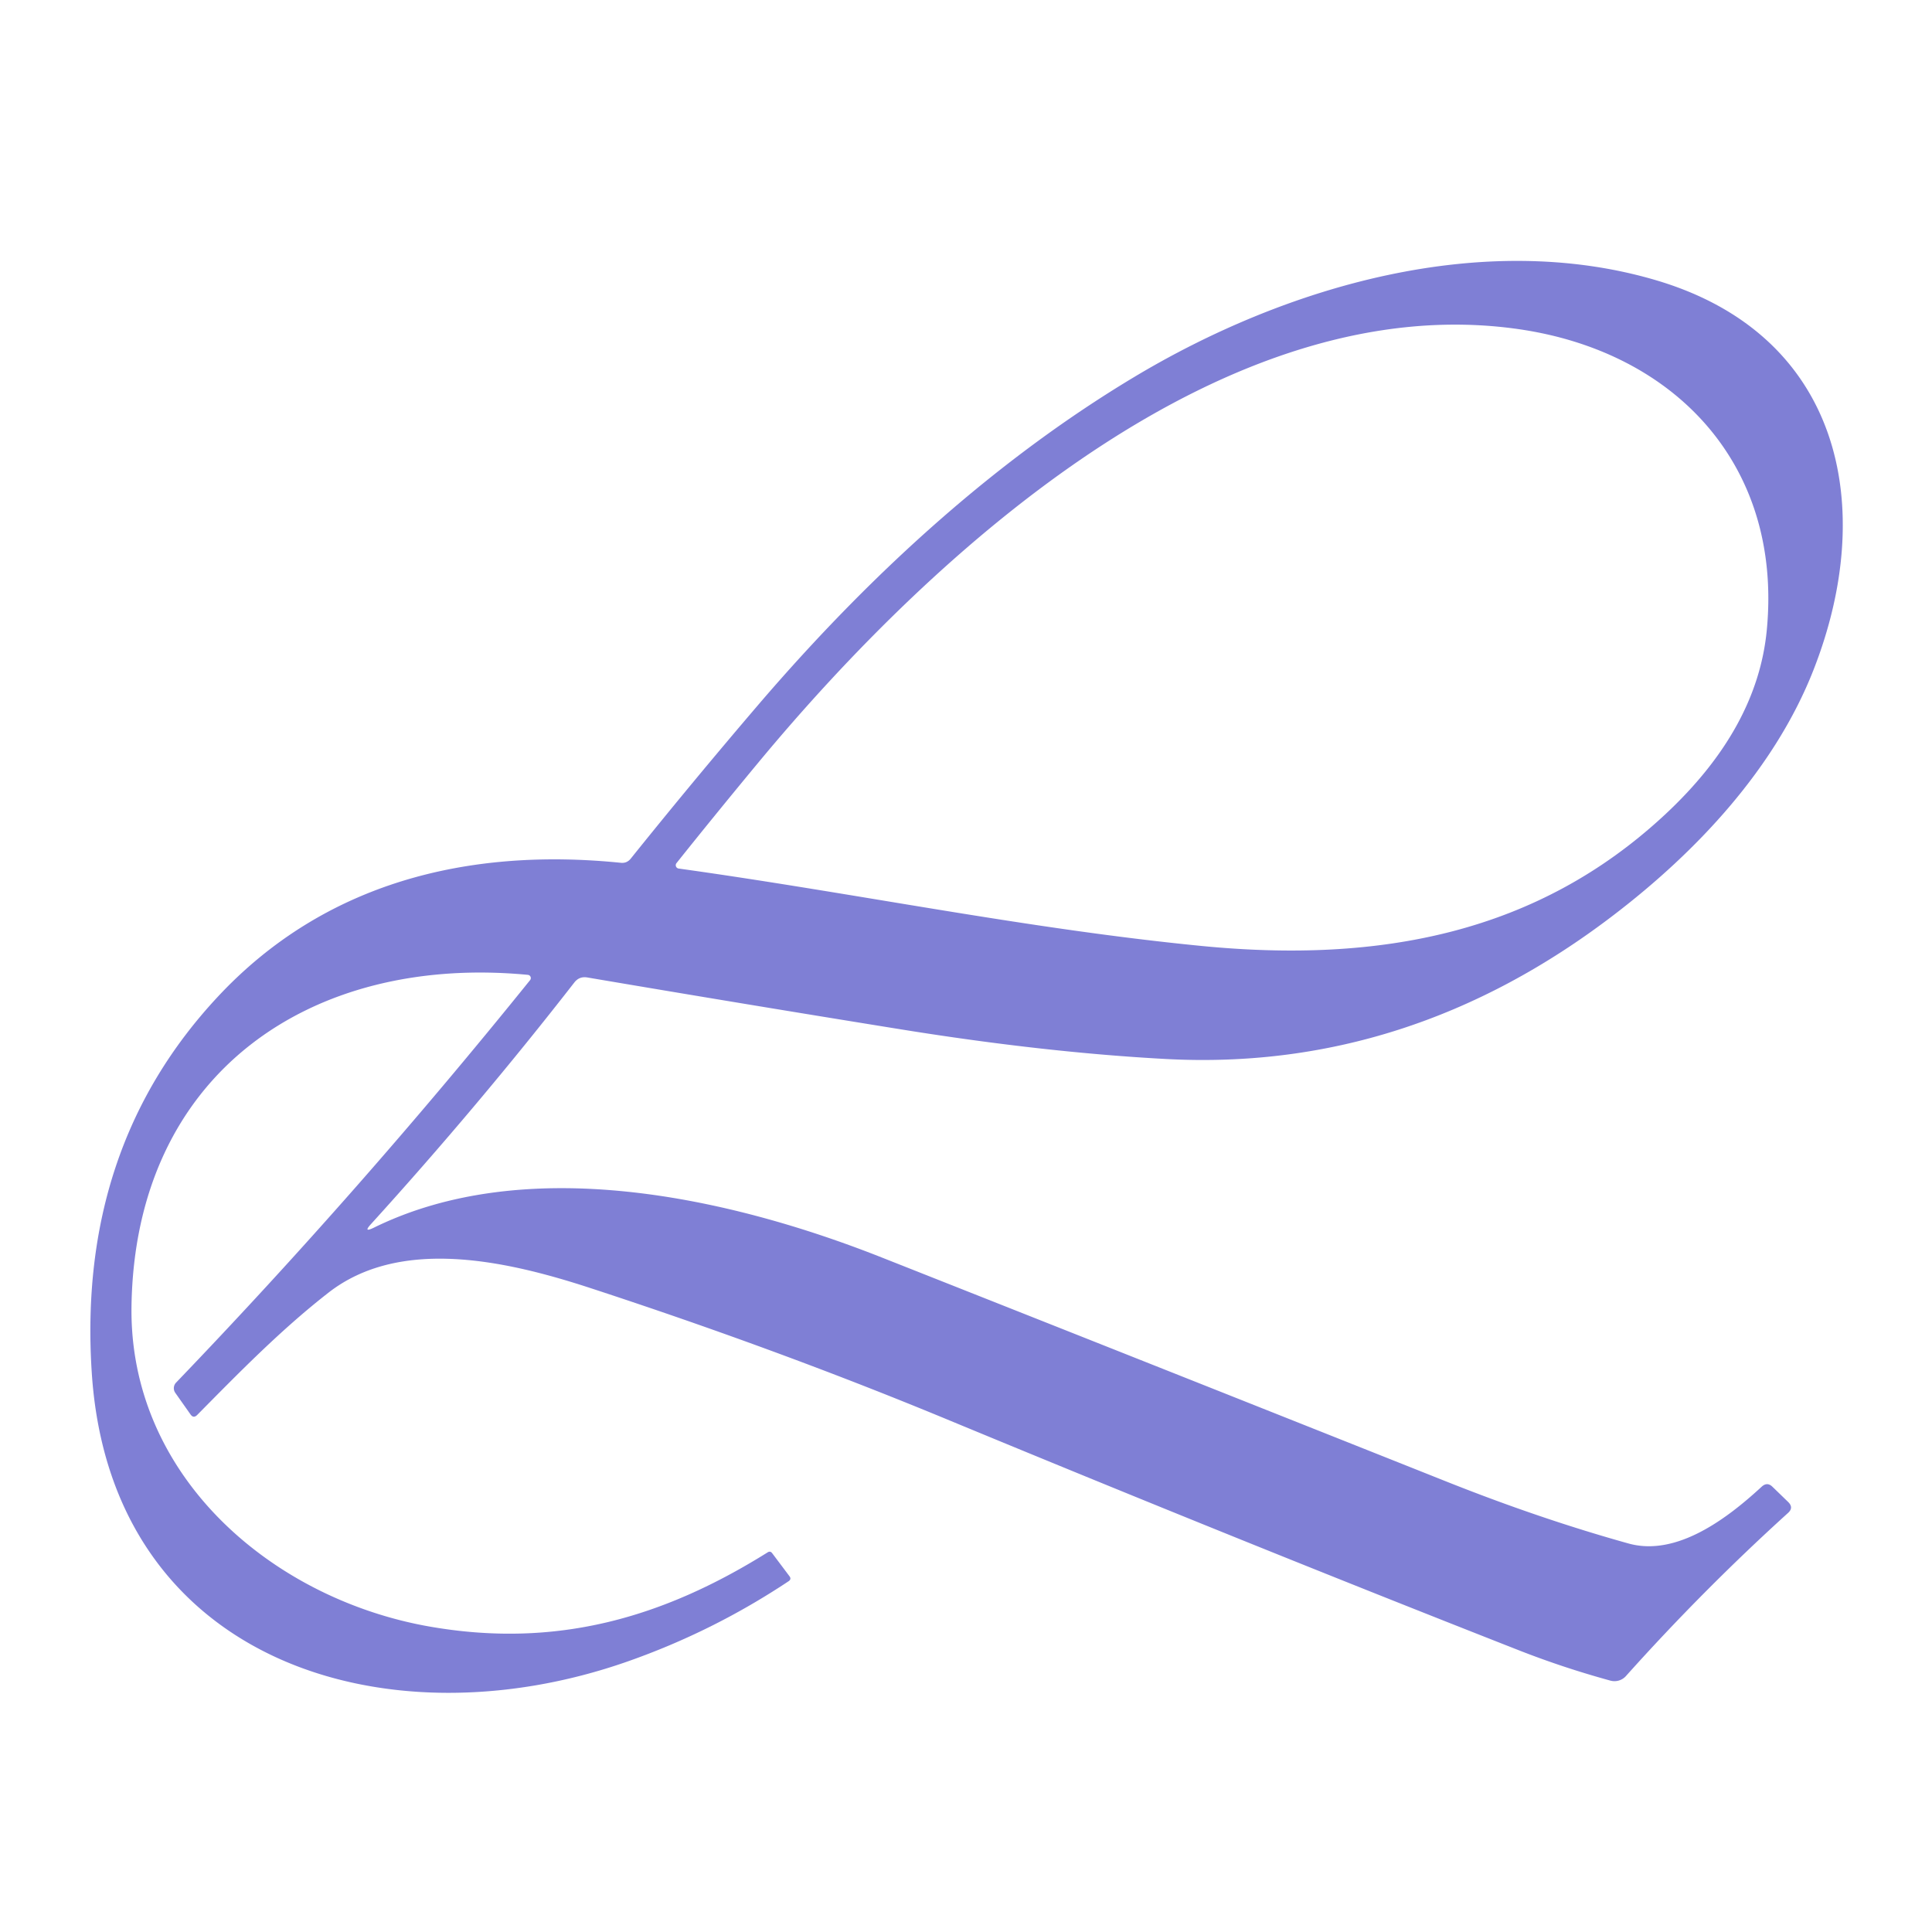 <?xml version="1.0" encoding="UTF-8" standalone="no"?>
<!DOCTYPE svg PUBLIC "-//W3C//DTD SVG 1.1//EN" "http://www.w3.org/Graphics/SVG/1.1/DTD/svg11.dtd">
<svg xmlns="http://www.w3.org/2000/svg" version="1.1" viewBox="0.00 0.00 155.00 155.00">
<path fill="#7f7fd5" d="
  M 29.98 98.50
  C 42.17 92.51 58.30 95.96 70.78 100.90
  Q 93.41 109.85 116.09 118.88
  Q 123.58 121.86 130.65 123.83
  C 134.52 124.91 138.59 121.81 141.34 119.27
  Q 141.78 118.87 142.20 119.28
  L 143.47 120.51
  Q 143.92 120.96 143.45 121.38
  Q 136.63 127.56 130.45 134.46
  A 1.24 1.23 28.4 0 1 129.19 134.83
  Q 125.47 133.81 121.96 132.44
  Q 99.74 123.72 75.75 113.78
  Q 62.32 108.23 47.37 103.34
  C 40.59 101.12 32.10 99.23 26.35 103.71
  C 22.54 106.68 19.21 110.09 15.82 113.52
  Q 15.52 113.82 15.28 113.47
  L 14.06 111.74
  A 0.65 0.65 0.0 0 1 14.13 110.92
  Q 28.89 95.55 42.53 78.63
  A 0.26 0.26 0.0 0 0 42.35 78.21
  C 24.91 76.55 10.83 86.14 10.55 104.79
  C 10.35 118.41 21.77 128.23 34.38 130.48
  C 44.60 132.29 53.18 129.80 61.59 124.54
  Q 61.80 124.41 61.95 124.61
  L 63.34 126.46
  Q 63.51 126.69 63.28 126.85
  Q 57.21 130.89 50.34 133.30
  C 30.92 140.11 8.85 133.30 7.36 110.10
  Q 6.19 92.05 17.48 79.96
  C 26.02 70.81 37.53 67.98 49.81 69.22
  Q 50.29 69.27 50.60 68.89
  Q 55.57 62.70 60.83 56.55
  Q 75.22 39.75 90.84 30.34
  C 103.31 22.82 119.00 18.44 132.75 22.45
  C 147.66 26.79 150.68 40.56 145.48 53.78
  C 142.39 61.63 136.18 68.28 129.45 73.42
  Q 112.99 86.01 93.52 84.96
  Q 83.87 84.44 72.51 82.62
  Q 60.15 80.63 47.12 78.42
  Q 46.48 78.31 46.08 78.82
  Q 38.39 88.70 29.76 98.21
  Q 29.11 98.92 29.98 98.50
  Z
  M 96.38 75.89
  C 110.74 77.30 123.35 74.86 133.55 65.38
  Q 141.01 58.45 141.75 50.50
  C 142.99 37.32 134.41 28.23 121.86 26.41
  C 98.46 23.03 75.28 43.78 60.88 61.13
  Q 57.39 65.34 54.27 69.25
  A 0.27 0.27 0.0 0 0 54.44 69.68
  C 68.66 71.66 82.39 74.52 96.38 75.89
  Z"
/>
</svg>
